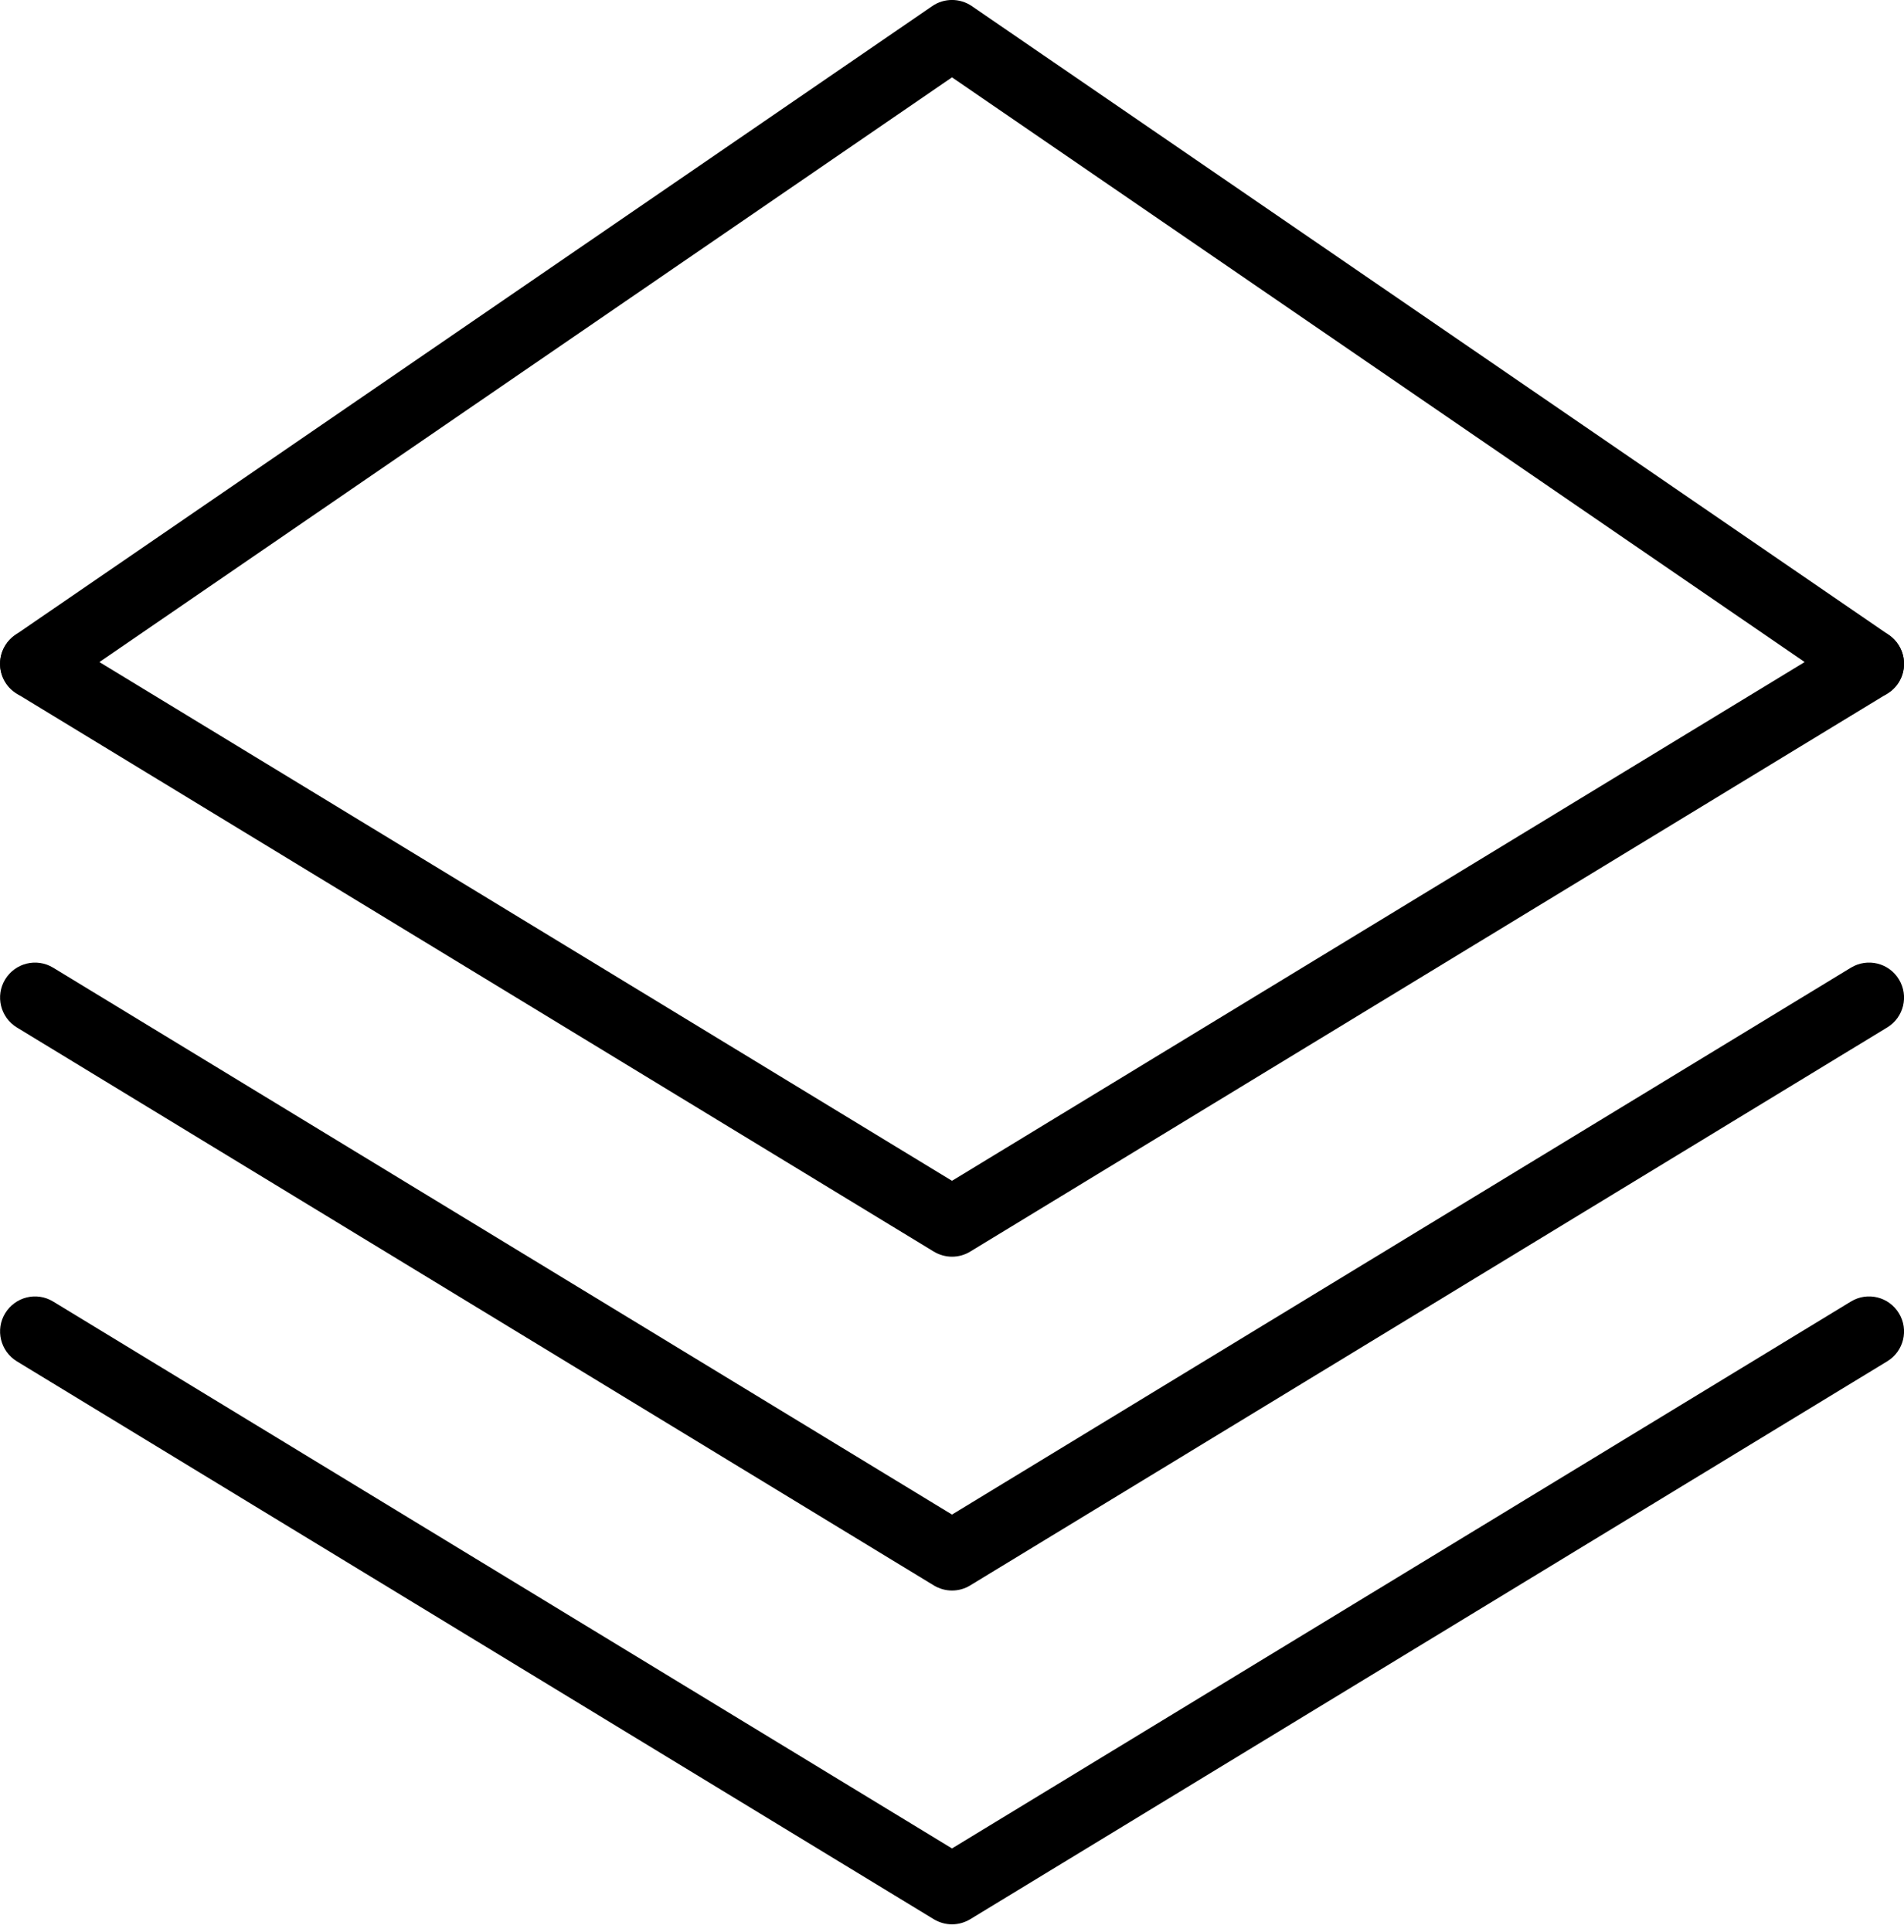 <svg width="70" height="71" viewBox="0 0 70 71" fill="none" xmlns="http://www.w3.org/2000/svg">
<g clip-path="url(#clip0_409_105)">
<path d="M35 46.188C34.769 46.188 34.538 46.124 34.333 46.002L0.62 25.496C0.014 25.126 -0.179 24.336 0.189 23.73C0.556 23.124 1.346 22.929 1.954 23.299L35 43.399L68.048 23.299C68.656 22.929 69.446 23.124 69.814 23.73C70.184 24.336 69.991 25.128 69.382 25.496L35.667 46.002C35.462 46.127 35.231 46.188 35 46.188Z" fill="black"/>
<path d="M35 58.458C34.769 58.458 34.538 58.394 34.333 58.271L0.62 37.763C0.014 37.393 -0.179 36.603 0.189 35.997C0.559 35.391 1.346 35.198 1.954 35.566L35 55.666L68.048 35.566C68.656 35.198 69.446 35.389 69.814 35.997C70.184 36.603 69.991 37.395 69.382 37.763L35.667 58.271C35.462 58.396 35.231 58.458 35 58.458Z" fill="black"/>
<path d="M35 70.726C34.769 70.726 34.538 70.662 34.333 70.54L0.62 50.034C0.014 49.663 -0.179 48.874 0.189 48.268C0.559 47.662 1.346 47.466 1.954 47.836L35 67.937L68.048 47.836C68.656 47.466 69.446 47.66 69.814 48.268C70.184 48.874 69.991 49.666 69.382 50.034L35.667 70.54C35.462 70.662 35.231 70.726 35 70.726Z" fill="black"/>
<path d="M1.287 25.683C0.877 25.683 0.476 25.487 0.226 25.124C-0.175 24.539 -0.024 23.738 0.561 23.337L34.274 0.224C34.71 -0.076 35.29 -0.076 35.728 0.224L69.444 23.337C70.028 23.738 70.177 24.539 69.778 25.124C69.375 25.709 68.578 25.857 67.991 25.459L35 2.843L2.013 25.459C1.789 25.61 1.537 25.683 1.287 25.683Z" fill="black"/>
</g>
<defs>
<clipPath id="clip0_409_105">
<rect width="70" height="70.726" fill="white"/>
</clipPath>
</defs>
</svg>
